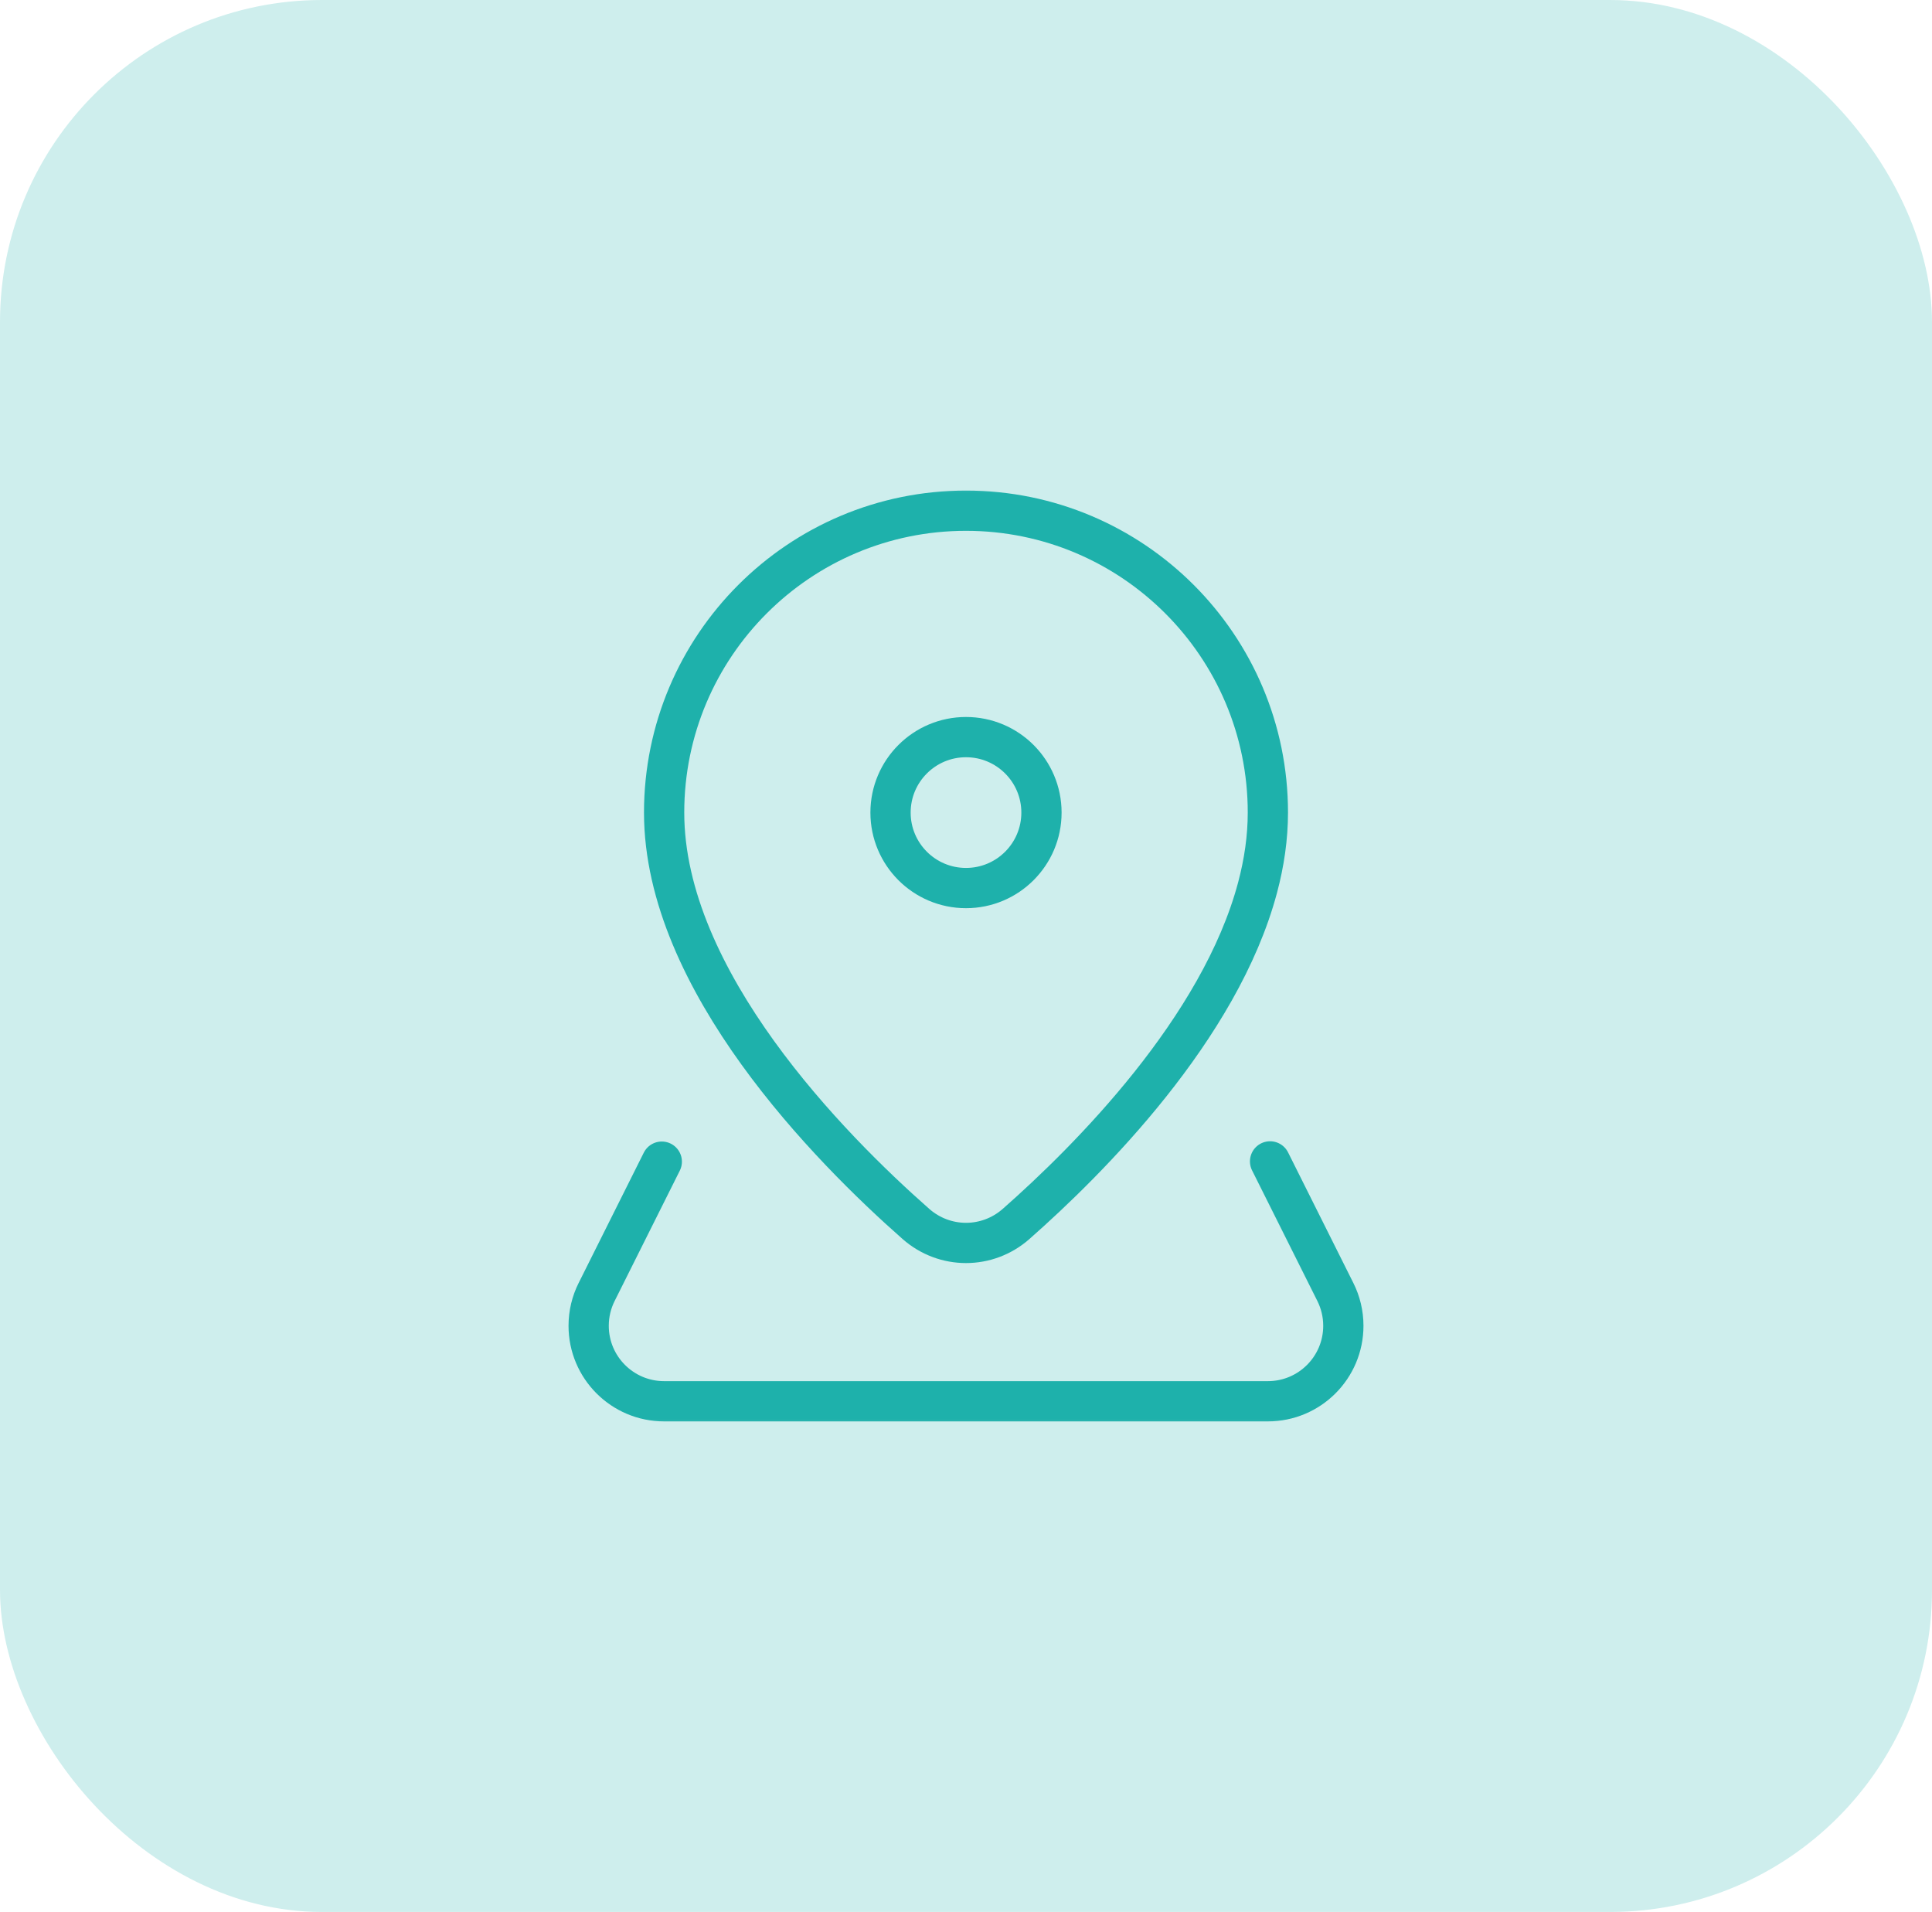 <svg width="96" height="95" viewBox="0 0 96 95" fill="none" xmlns="http://www.w3.org/2000/svg">
<rect width="96" height="95" rx="16" fill="#CEEEED"/>
<mask id="mask0_412_1933" style="mask-type:luminance" maskUnits="userSpaceOnUse" x="24" y="23" width="48" height="49">
<path d="M24 23.5H72V71.5H24V23.5Z" fill="white"/>
</mask>
<g mask="url(#mask0_412_1933)">
<path d="M62.488 44.102C62.816 42.87 63 41.622 63 40.375C63 32.091 56.284 25.375 48 25.375C39.716 25.375 33 32.091 33 40.375C33 48.716 41.246 57.057 45.51 60.813C46.941 62.073 49.059 62.073 50.49 60.813C54.117 57.619 60.622 51.108 62.488 44.102Z" stroke="#1EB1AB" stroke-width="2" stroke-miterlimit="10" stroke-linecap="round" stroke-linejoin="round"/>
<path d="M51.75 40.375C51.75 42.446 50.071 44.125 48 44.125C45.929 44.125 44.25 42.446 44.25 40.375C44.25 38.304 45.929 36.625 48 36.625C50.071 36.625 51.75 38.304 51.75 40.375Z" stroke="#1EB1AB" stroke-width="2" stroke-miterlimit="10" stroke-linecap="round" stroke-linejoin="round"/>
<path d="M32.884 57.719L29.644 64.2C29.392 64.704 29.25 65.273 29.25 65.875C29.25 67.946 30.929 69.625 33 69.625H63C65.071 69.625 66.75 67.946 66.75 65.875C66.75 65.273 66.608 64.704 66.356 64.2L63.109 57.706" stroke="#1EB1AB" stroke-width="2" stroke-miterlimit="10" stroke-linecap="round" stroke-linejoin="round"/>
</g>
</svg>
